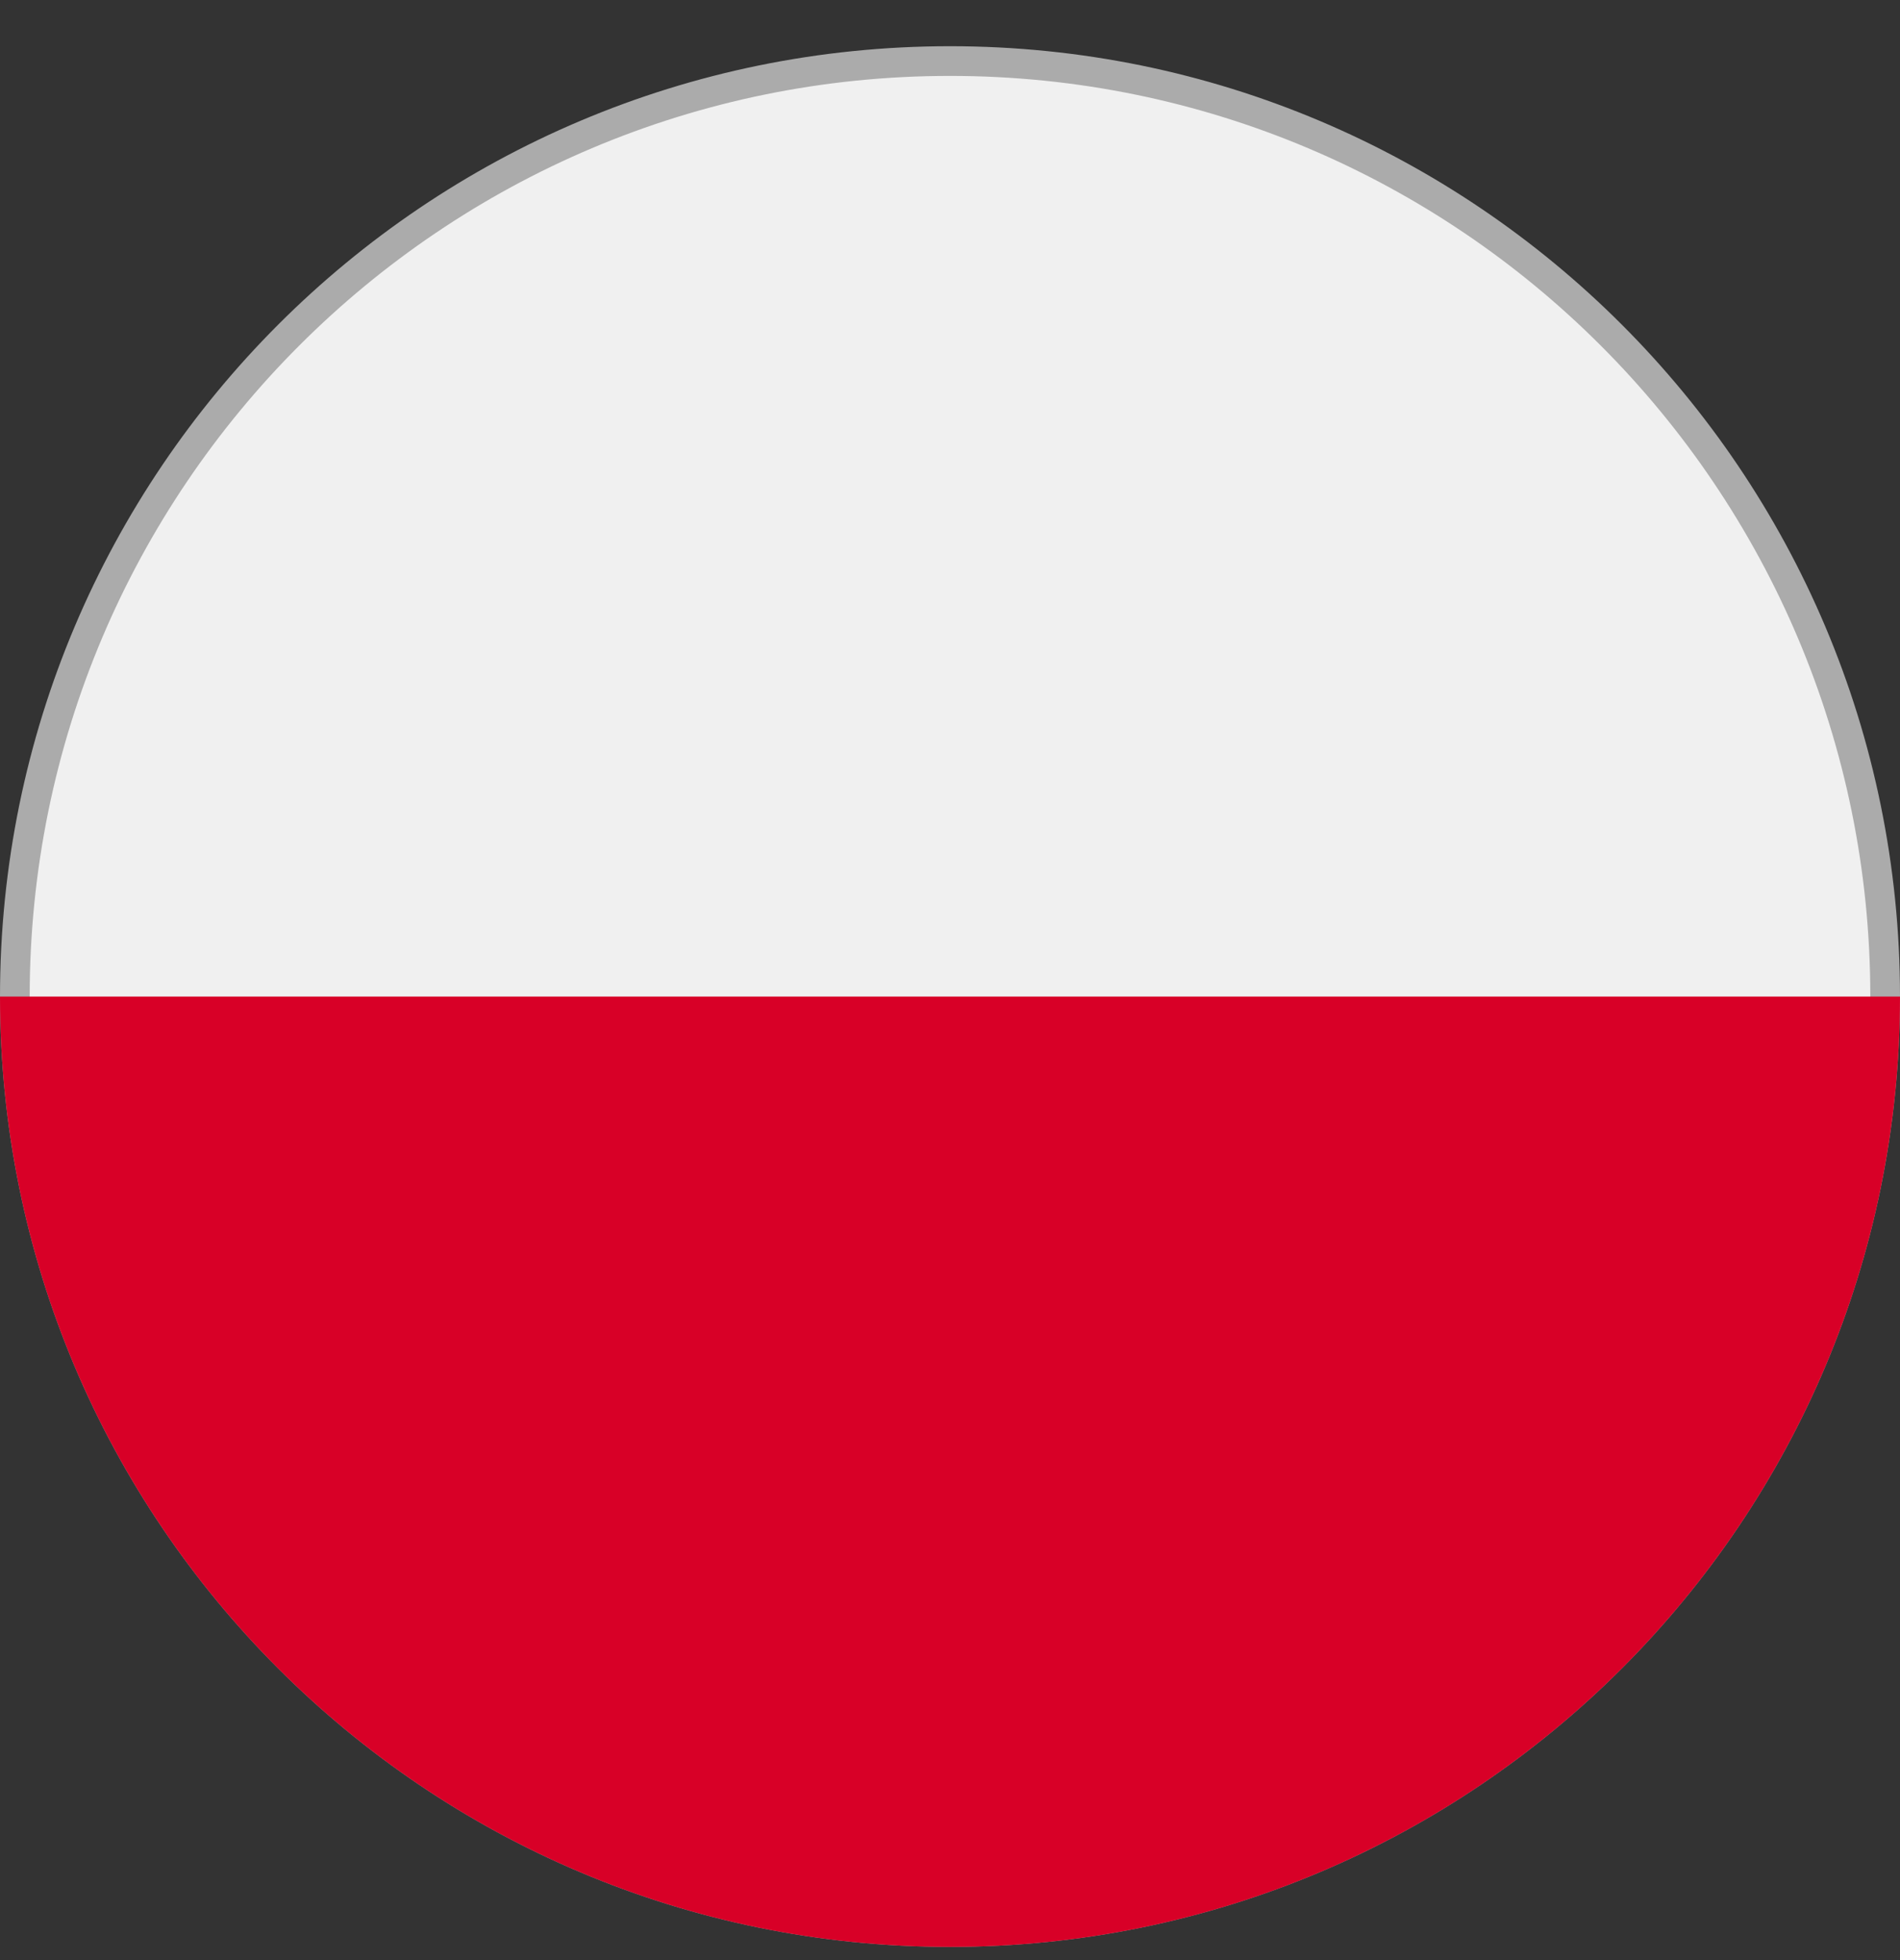 <svg width="32" height="33" viewBox="0 0 32 33" fill="none" xmlns="http://www.w3.org/2000/svg">
<rect x="0" y="0" width="32" height="33" fill="#333333" stroke="none"/>
<g id="poland" clip-path="url(#clip0_1730_8002)">
<path id="Vector" d="M31.75 16.778C31.75 25.476 24.698 32.528 16 32.528C7.302 32.528 0.25 25.476 0.25 16.778C0.25 8.079 7.302 1.028 16 1.028C24.698 1.028 31.75 8.079 31.75 16.778Z" fill="#F0F0F0" stroke="#ABABAB" stroke-width="0.5"/>
<path id="Vector_2" d="M32 16.778C32 25.614 24.837 32.778 16 32.778C7.163 32.778 0 25.614 0 16.778" fill="#D80027"/>
</g>
<defs>
<clipPath id="clip0_1730_8002">
<rect width="32" height="32" fill="white" transform="translate(0 0.778)"/>
</clipPath>
</defs>
</svg>
